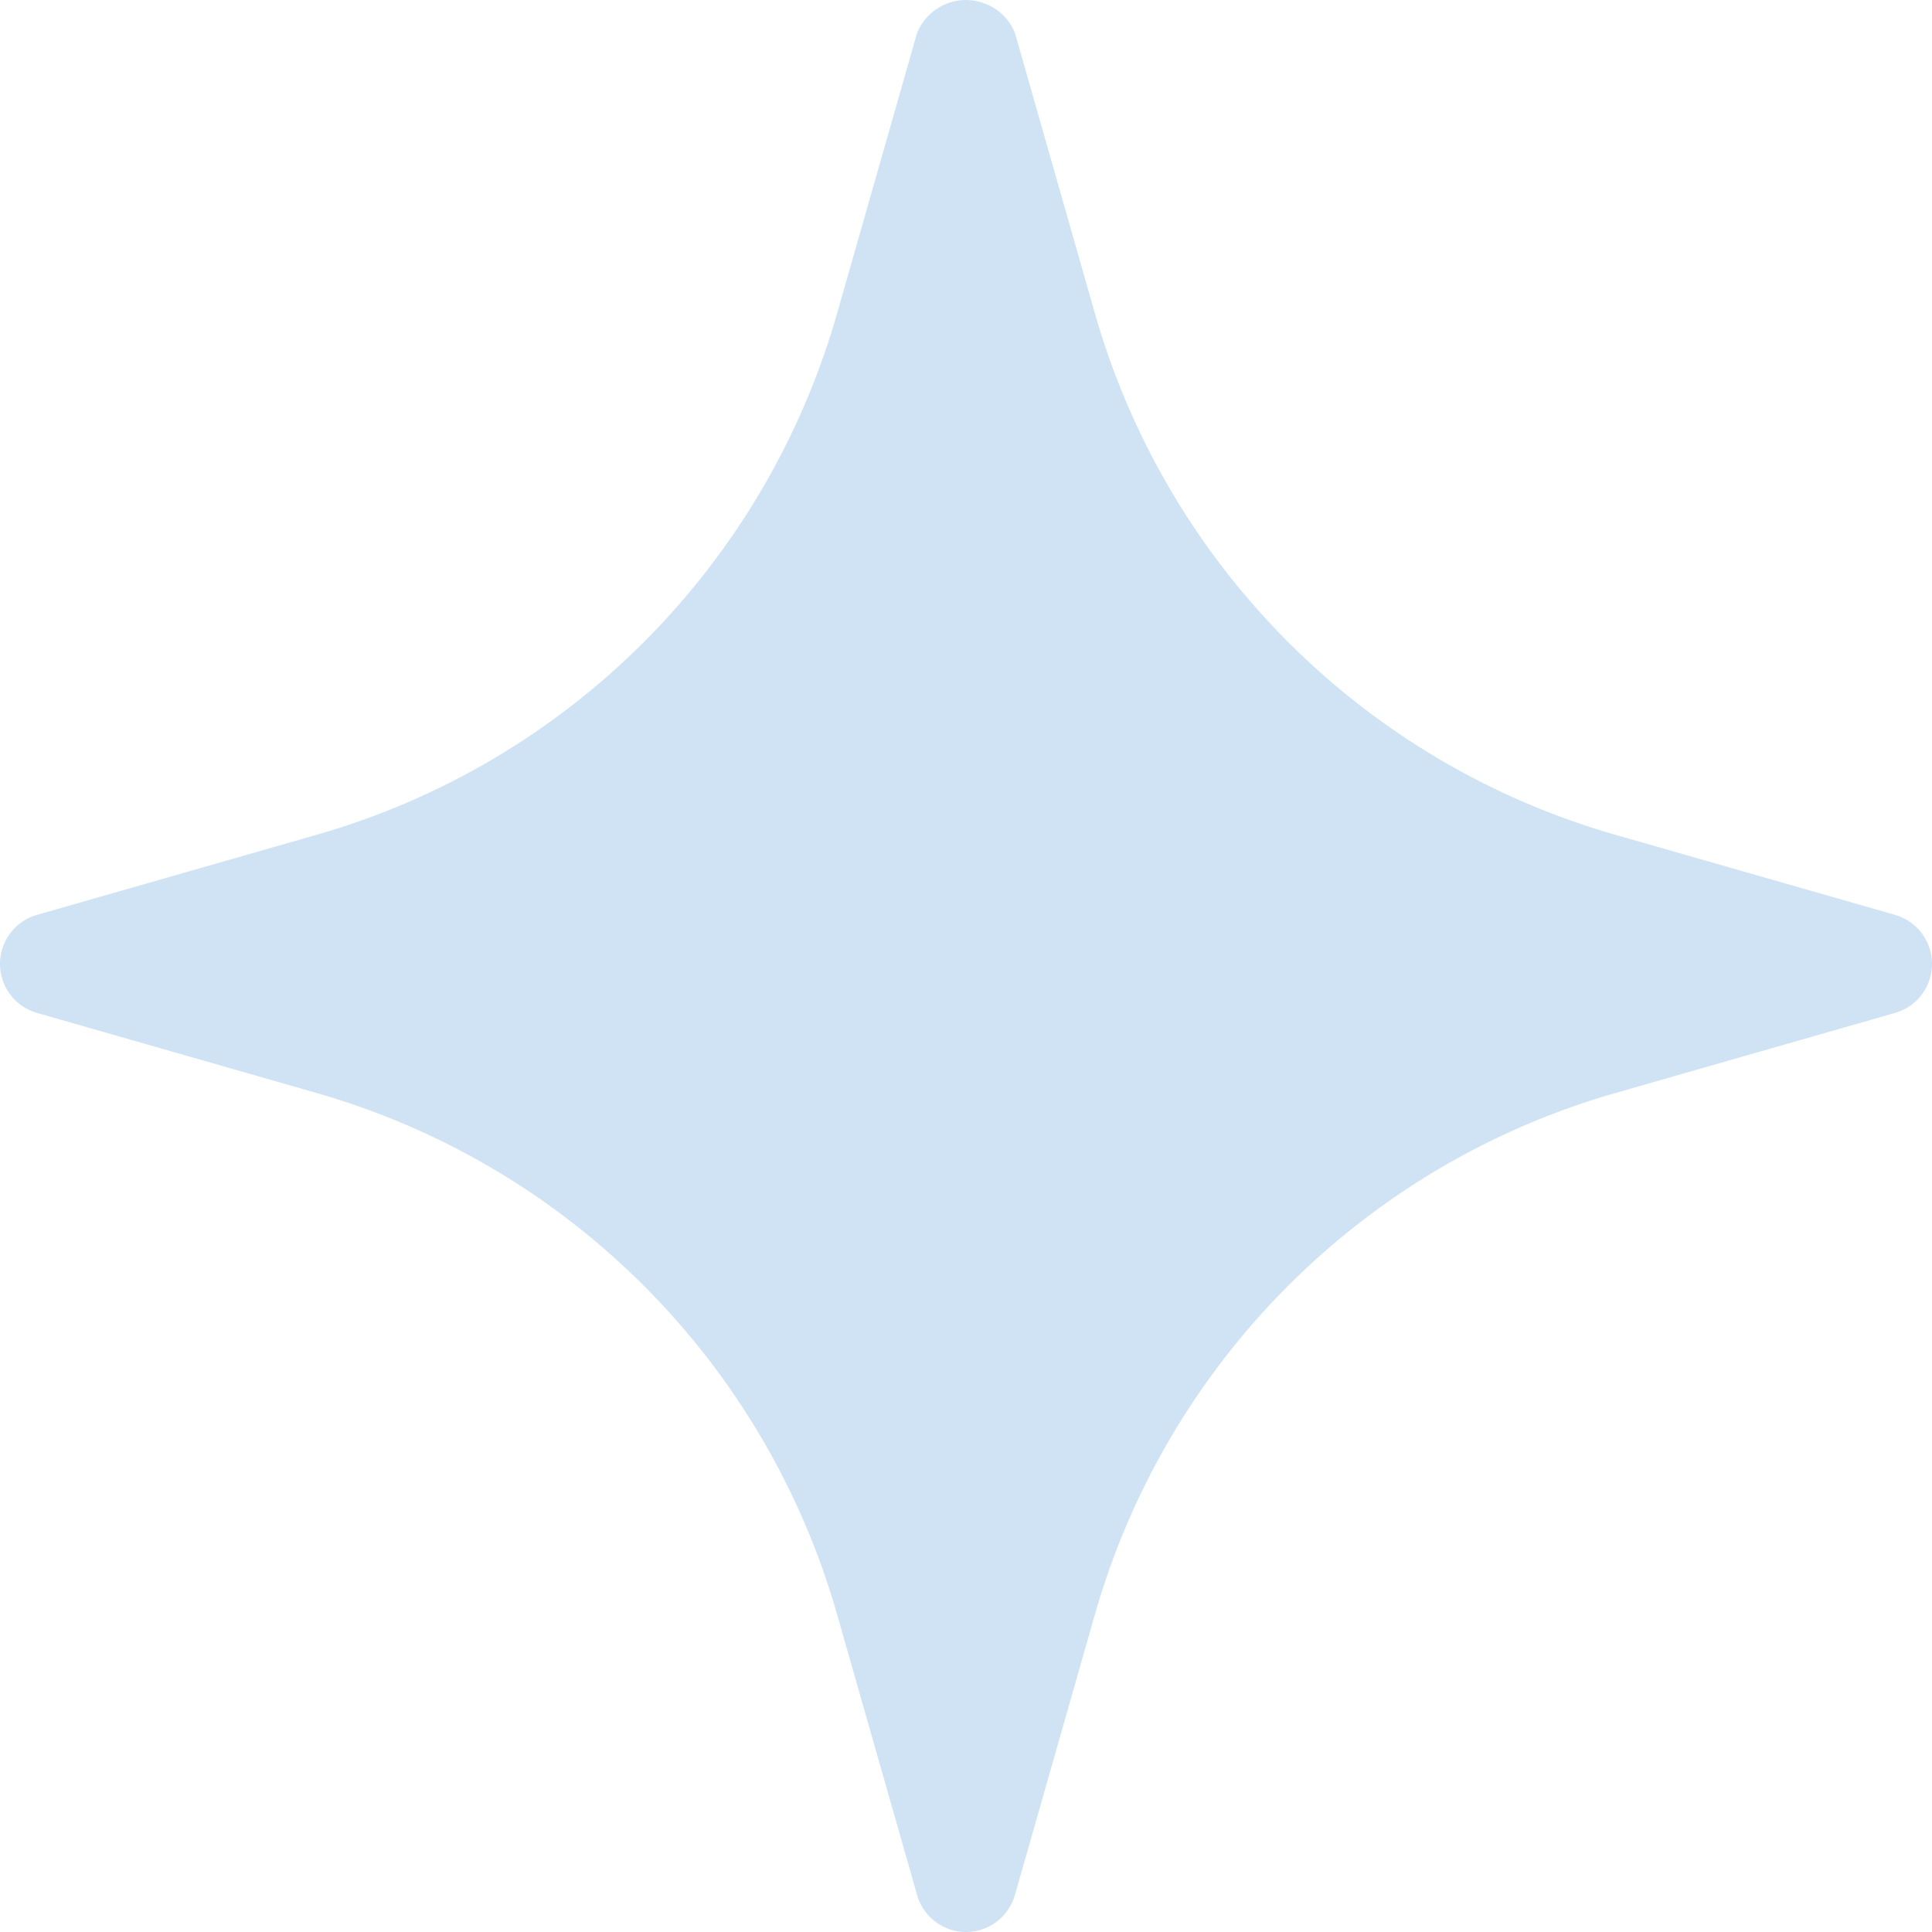 <svg width="57" height="57" viewBox="0 0 57 57" fill="none" xmlns="http://www.w3.org/2000/svg">
<path d="M55.909 26.992L47.732 24.65C40.243 22.535 34.391 16.669 32.28 9.165L29.943 0.97C29.616 0.171 28.704 -0.21 27.907 0.118C27.522 0.276 27.215 0.583 27.057 0.97L24.72 9.165C22.609 16.669 16.757 22.535 9.268 24.65L1.091 26.992C0.294 27.219 -0.169 28.05 0.057 28.849C0.199 29.35 0.59 29.742 1.091 29.884L9.268 32.226C16.757 34.342 22.609 40.207 24.72 47.712L27.057 55.907C27.283 56.706 28.113 57.169 28.91 56.943C29.41 56.8 29.801 56.408 29.943 55.907L32.28 47.712C34.391 40.207 40.243 34.342 47.732 32.226L55.909 29.884C56.706 29.658 57.169 28.826 56.943 28.028C56.801 27.526 56.41 27.135 55.909 26.992Z" fill="#CFE3F5"/>
</svg>

